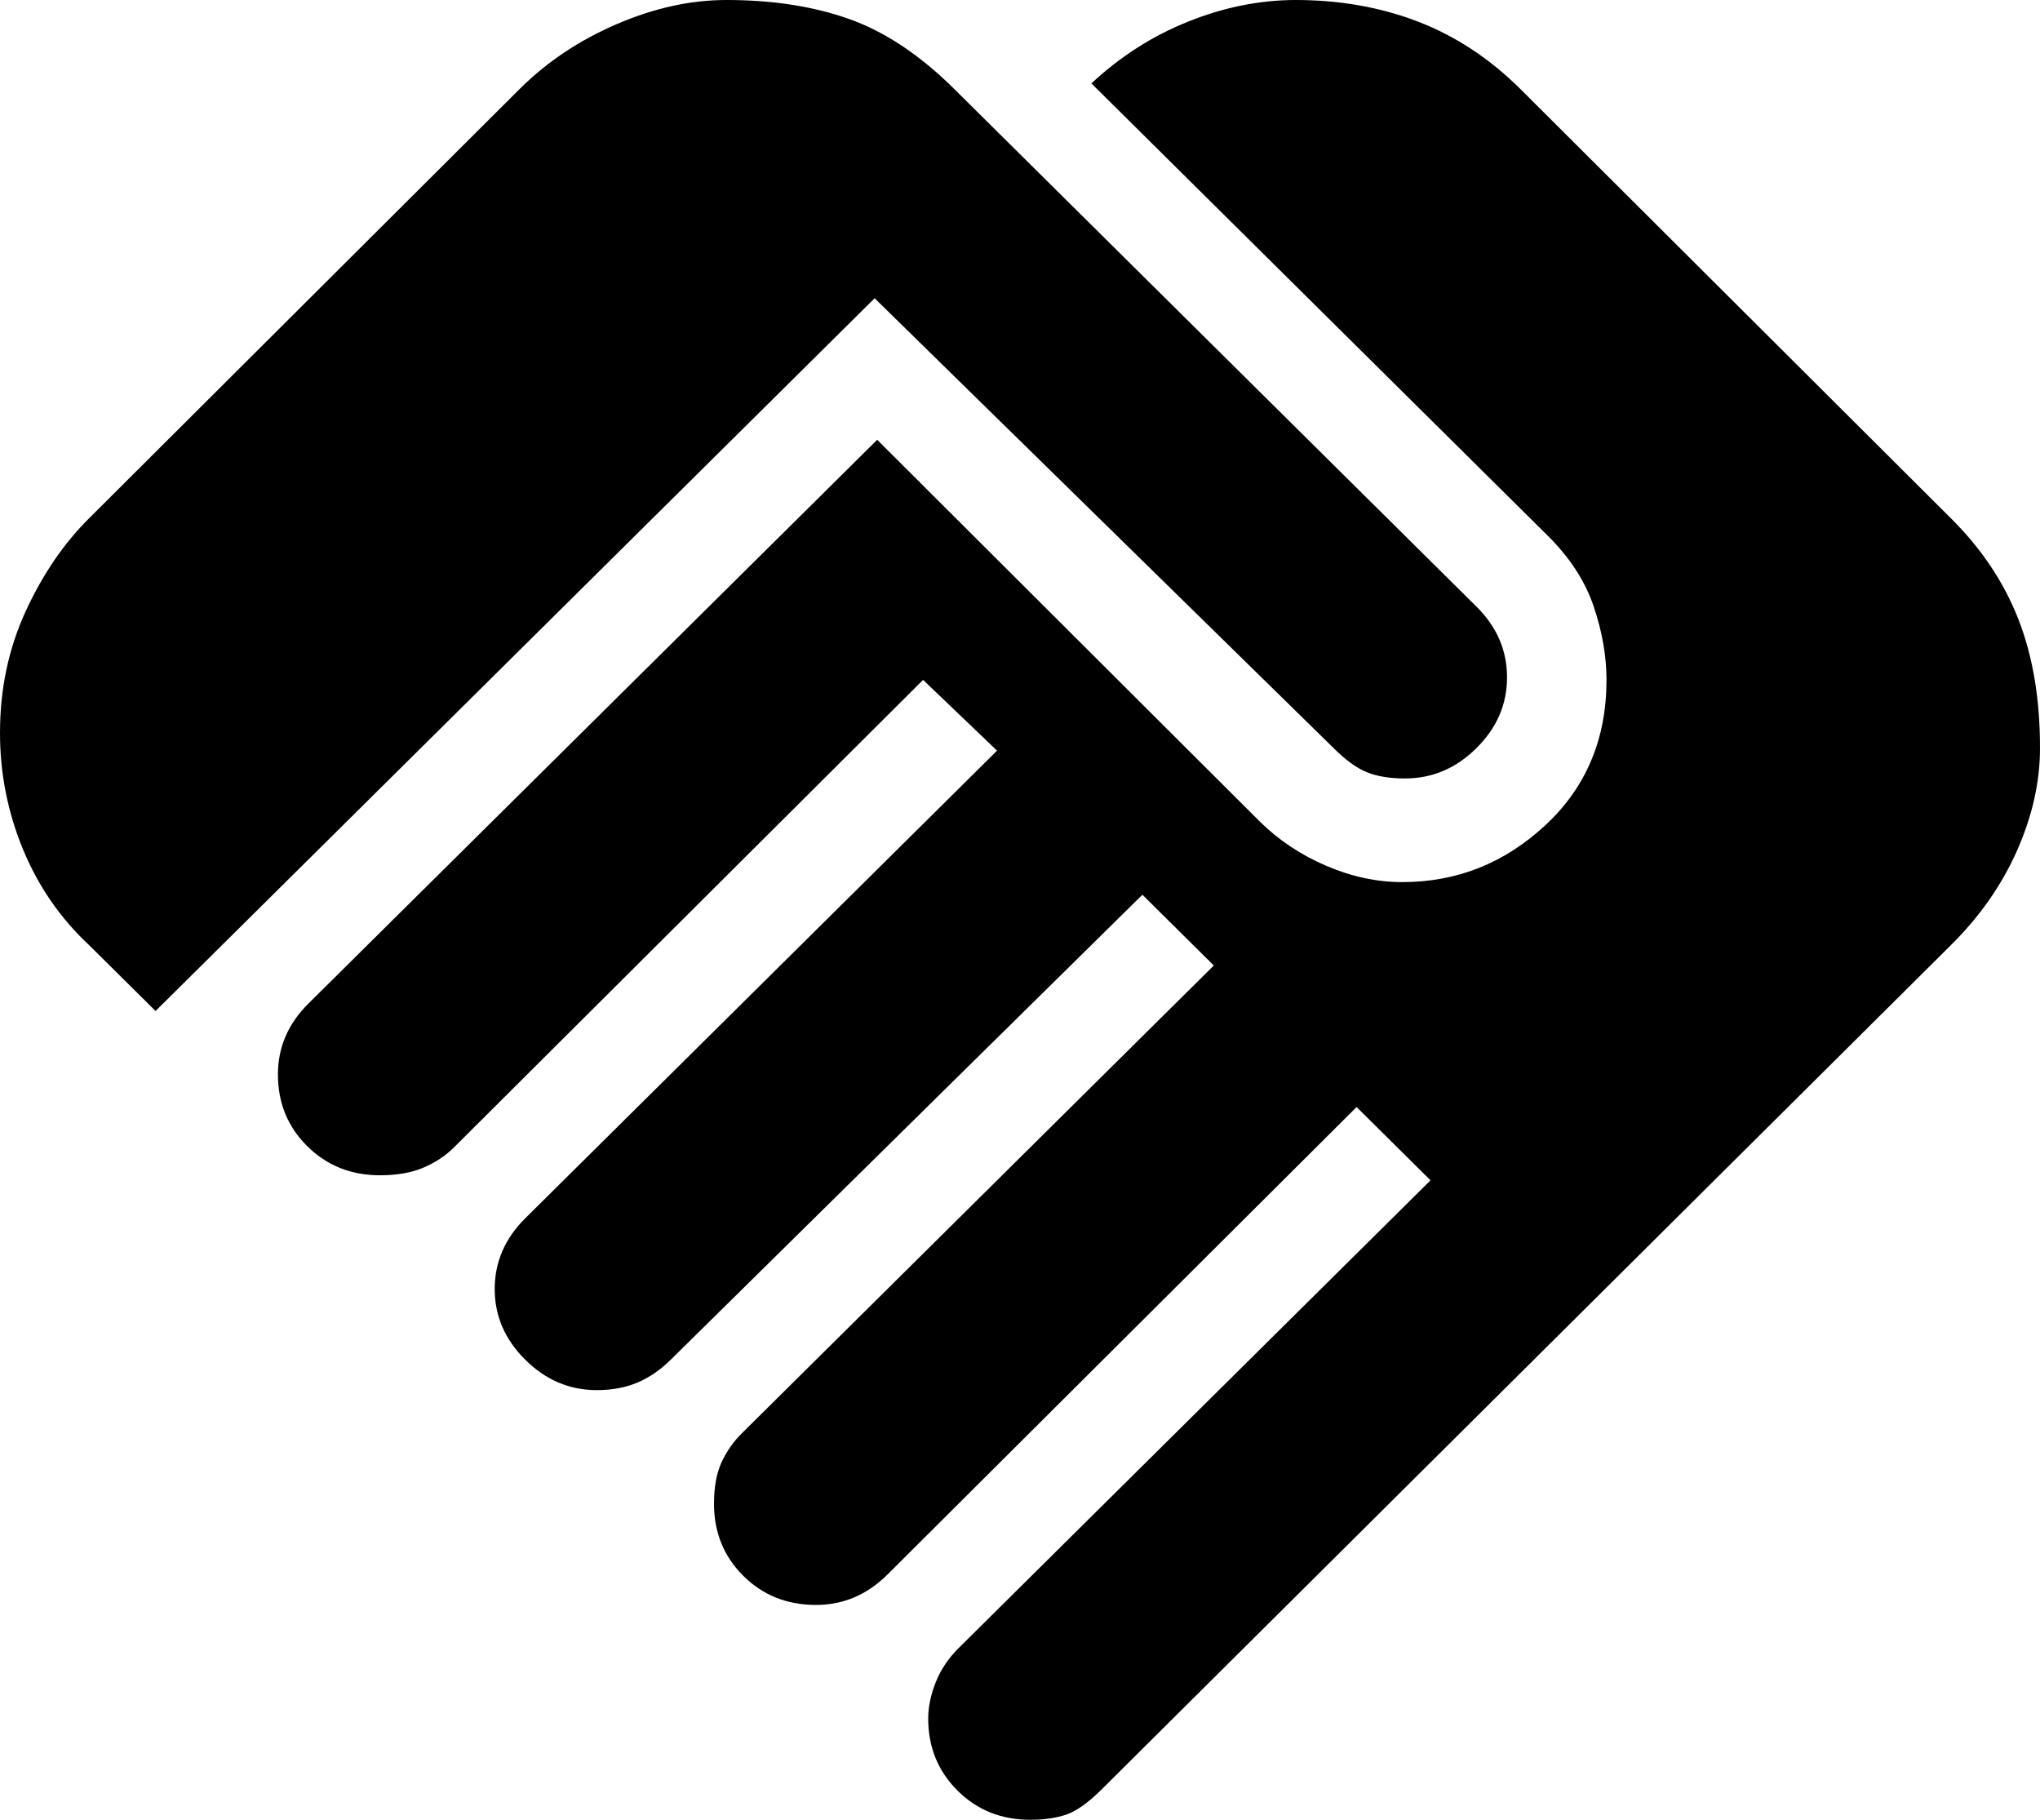 <?xml version="1.0" encoding="UTF-8"?>
<svg xmlns="http://www.w3.org/2000/svg" width="74" height="66" viewBox="0 0 74 66" fill="none">
  <path d="M37.37 66C36.322 66 35.444 65.648 34.736 64.944C34.028 64.24 33.672 63.37 33.67 62.333C33.67 61.906 33.763 61.462 33.947 61.002C34.133 60.543 34.41 60.131 34.78 59.767L51.892 42.808L49.21 40.15L32.19 57.108C31.82 57.475 31.419 57.75 30.988 57.933C30.556 58.117 30.093 58.208 29.6 58.208C28.552 58.208 27.674 57.858 26.966 57.156C26.258 56.454 25.902 55.583 25.9 54.542C25.9 53.931 25.992 53.426 26.177 53.027C26.363 52.629 26.609 52.278 26.918 51.975L44.03 35.017L41.44 32.45L24.328 49.317C23.957 49.683 23.557 49.958 23.125 50.142C22.693 50.325 22.2 50.417 21.645 50.417C20.658 50.417 19.795 50.05 19.055 49.317C18.315 48.583 17.945 47.728 17.945 46.75C17.945 46.261 18.038 45.803 18.223 45.375C18.407 44.947 18.685 44.55 19.055 44.183L36.167 27.225L33.485 24.658L16.465 41.617C16.157 41.922 15.787 42.167 15.355 42.35C14.923 42.533 14.399 42.625 13.783 42.625C12.734 42.625 11.855 42.273 11.144 41.569C10.434 40.865 10.08 39.995 10.082 38.958C10.082 38.469 10.175 38.011 10.36 37.583C10.545 37.156 10.822 36.758 11.193 36.392L31.82 15.95L45.695 29.792C46.373 30.464 47.175 30.999 48.1 31.398C49.025 31.796 49.95 31.994 50.875 31.992C52.848 31.992 54.575 31.305 56.055 29.931C57.535 28.557 58.275 26.8 58.275 24.658C58.275 23.803 58.121 22.917 57.812 22C57.504 21.083 56.949 20.228 56.148 19.433L39.59 3.025C40.638 2.047 41.81 1.299 43.105 0.781C44.4 0.263 45.695 0.002 46.99 1.53417e-05C48.593 1.53417e-05 50.073 0.26 51.43 0.781C52.787 1.302 54.02 2.111 55.13 3.208L70.763 18.792C71.873 19.892 72.69 21.114 73.216 22.458C73.741 23.803 74.002 25.361 74 27.133C74 28.356 73.722 29.594 73.168 30.848C72.612 32.102 71.811 33.247 70.763 34.283L39.96 64.9C39.467 65.389 39.035 65.694 38.665 65.817C38.295 65.939 37.863 66 37.37 66ZM5.643 36.667L3.237 34.283C2.189 33.306 1.387 32.145 0.833 30.8C0.278 29.456 0 28.05 0 26.583C0 24.994 0.308 23.528 0.925 22.183C1.542 20.839 2.312 19.708 3.237 18.792L18.87 3.208C19.857 2.231 21.028 1.451 22.385 0.869C23.742 0.287 25.067 -0.002 26.363 1.53417e-05C28.027 1.53417e-05 29.508 0.23 30.802 0.689C32.097 1.149 33.362 1.989 34.595 3.208L53.557 22C53.928 22.367 54.205 22.764 54.39 23.192C54.575 23.619 54.667 24.078 54.667 24.567C54.667 25.544 54.297 26.4 53.557 27.133C52.818 27.867 51.954 28.233 50.968 28.233C50.413 28.233 49.95 28.158 49.58 28.006C49.21 27.855 48.809 27.564 48.377 27.133L31.727 10.817L5.643 36.667Z" fill="black"></path>
</svg>
